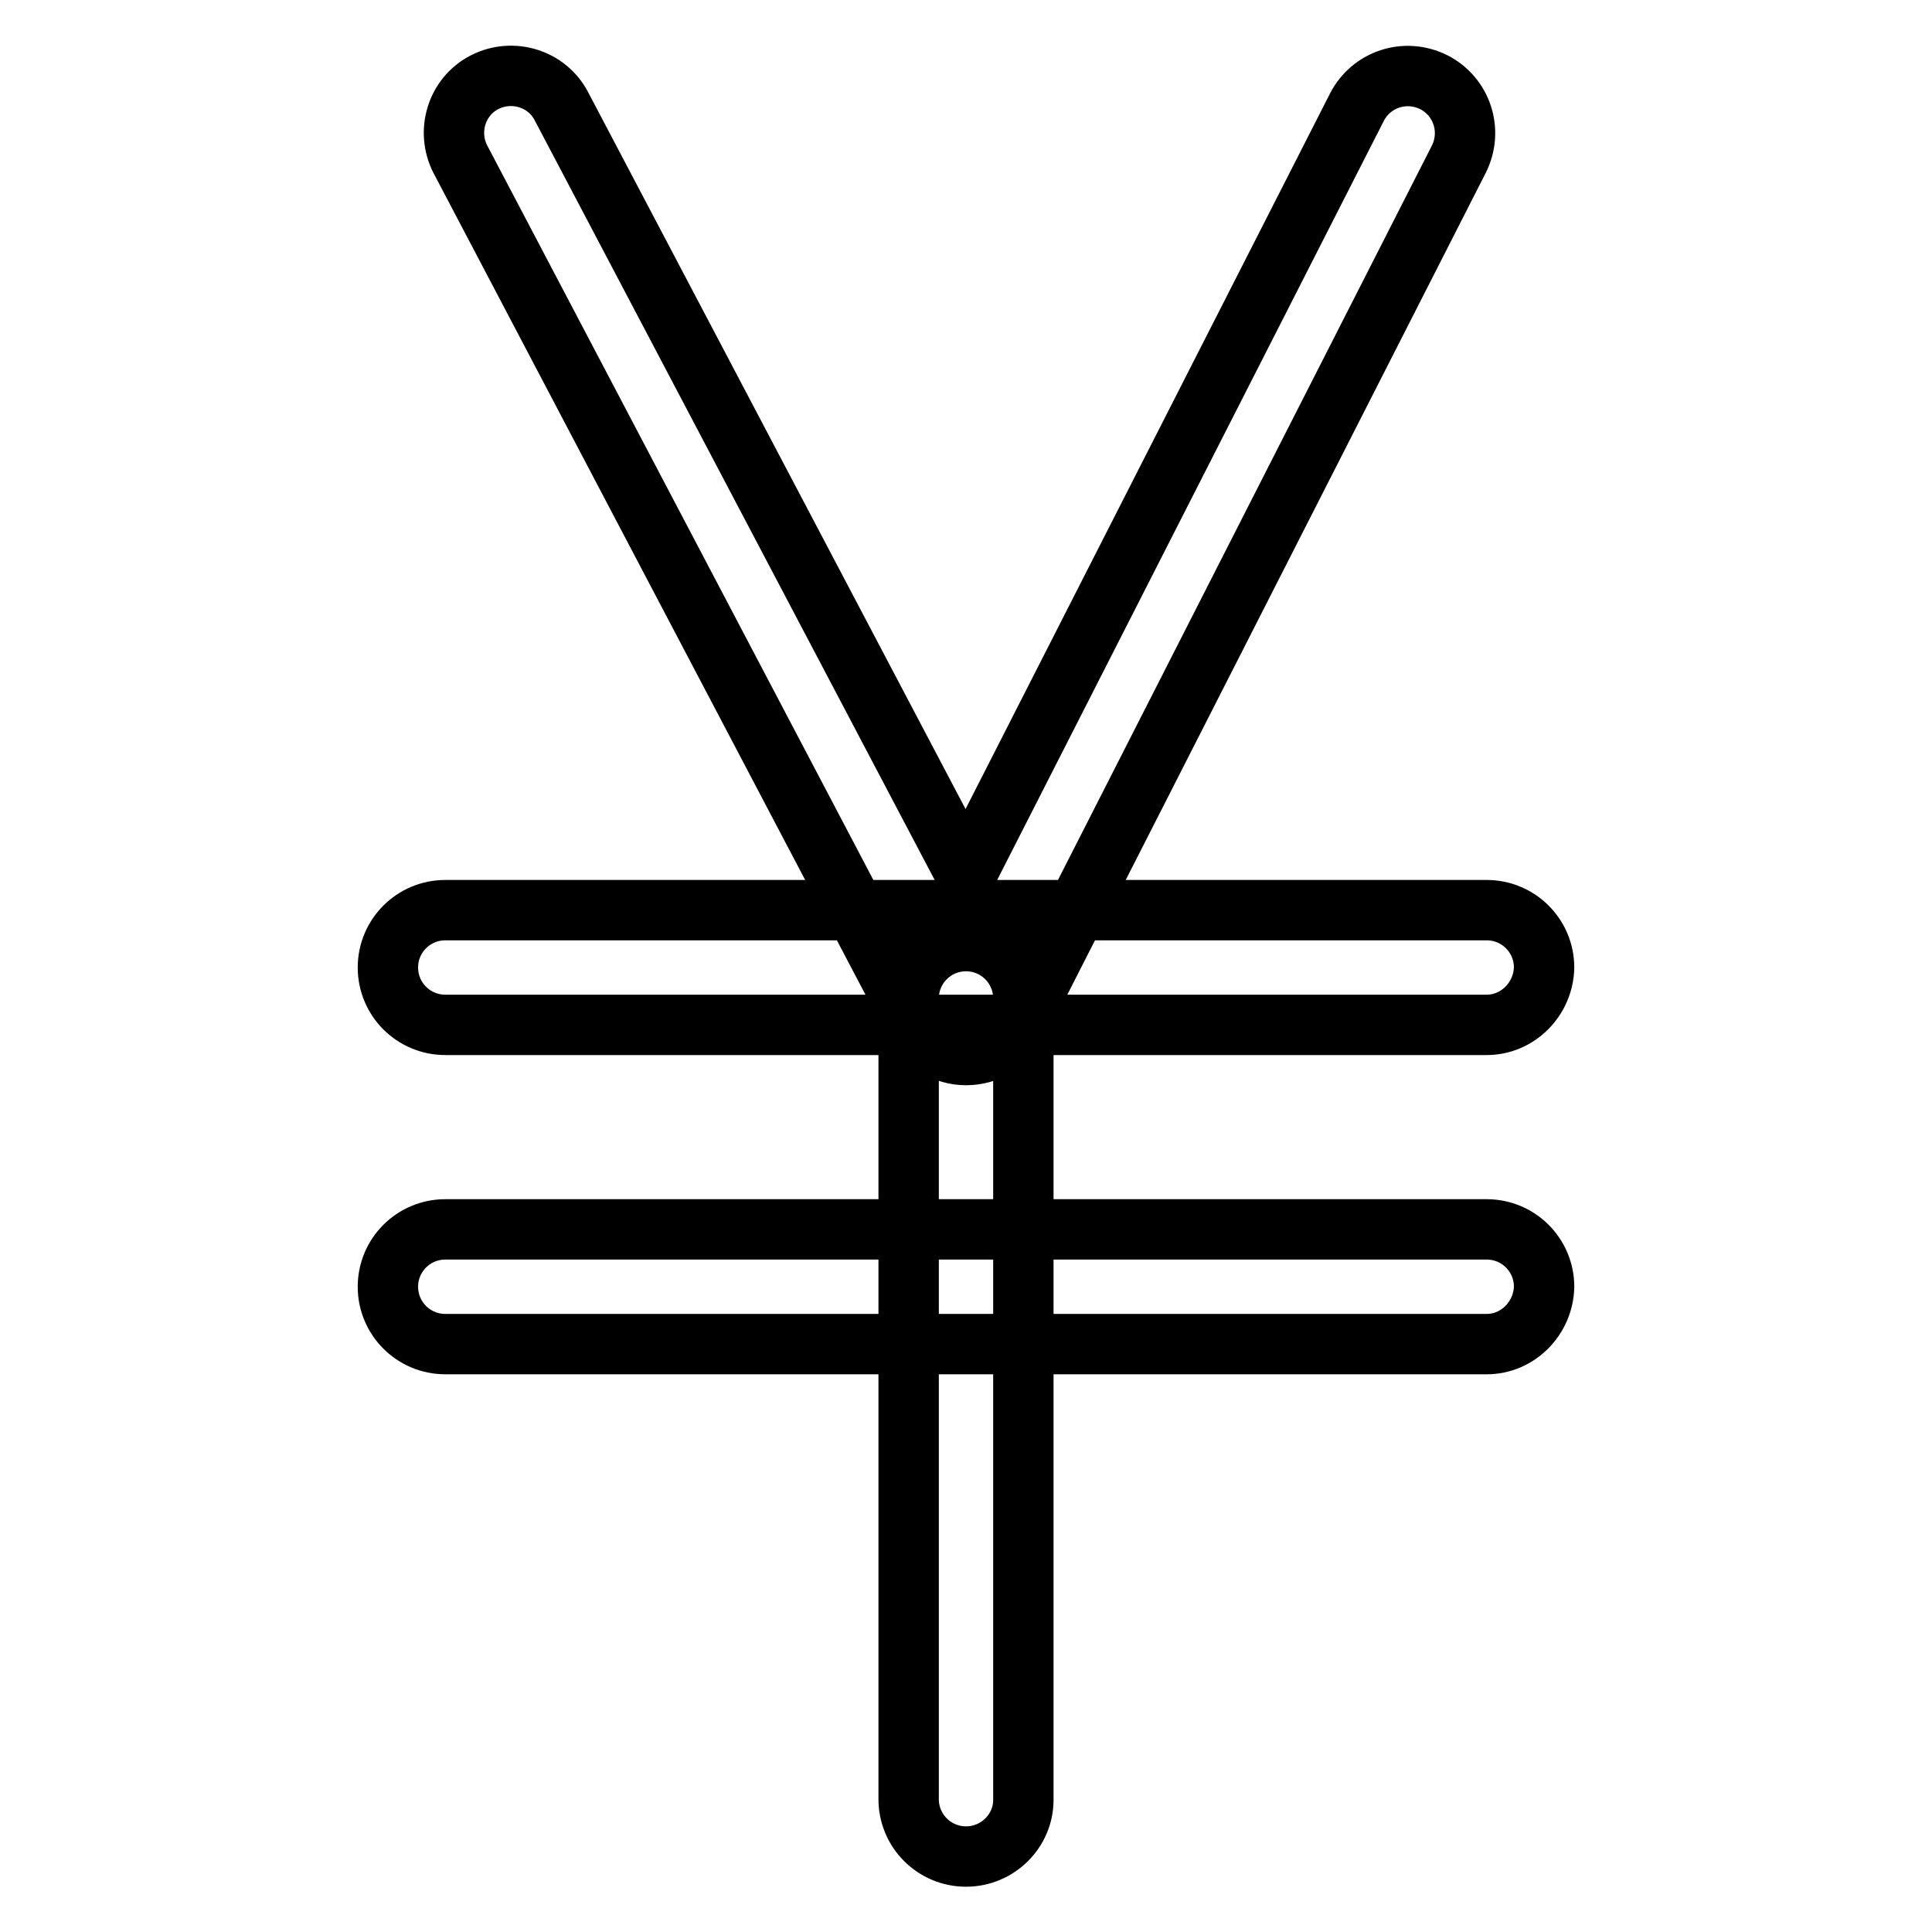 <?xml version="1.0" encoding="utf-8"?>
<!-- Svg Vector Icons : http://www.onlinewebfonts.com/icon -->
<!DOCTYPE svg PUBLIC "-//W3C//DTD SVG 1.1//EN" "http://www.w3.org/Graphics/SVG/1.1/DTD/svg11.dtd">
<svg version="1.1" xmlns="http://www.w3.org/2000/svg" xmlns:xlink="http://www.w3.org/1999/xlink" x="0px" y="0px" viewBox="0 0 256 256" enable-background="new 0 0 256 256" xml:space="preserve">
<g> <path stroke-width="8" fill-opacity="0" stroke="#000000"  d="M128,139.8c-2.8,0-5.4-1.6-6.7-4L61,21.1c-1.9-3.7-0.5-8.3,3.2-10.2c3.7-1.9,8.3-0.5,10.2,3.2l53.6,101.8 l51.8-101.7c1.9-3.7,6.4-5.2,10.2-3.3c3.7,1.9,5.2,6.4,3.3,10.2l-58.4,114.7C133.5,138.2,130.9,139.8,128,139.8 C128.1,139.8,128.1,139.8,128,139.8z M128,246c-4.2,0-7.6-3.4-7.6-7.6V132.3c0-4.2,3.4-7.6,7.6-7.6s7.6,3.4,7.6,7.6v106.2 C135.6,242.6,132.2,246,128,246z M197,135.8H59c-4.2,0-7.6-3.4-7.6-7.6c0-4.2,3.4-7.6,7.6-7.6H197c4.2,0,7.6,3.4,7.6,7.6 C204.5,132.4,201.1,135.8,197,135.8z M197,178.1H59c-4.2,0-7.6-3.4-7.6-7.6c0-4.2,3.4-7.6,7.6-7.6H197c4.2,0,7.6,3.4,7.6,7.6 C204.5,174.7,201.1,178.1,197,178.1z"/></g>
</svg>